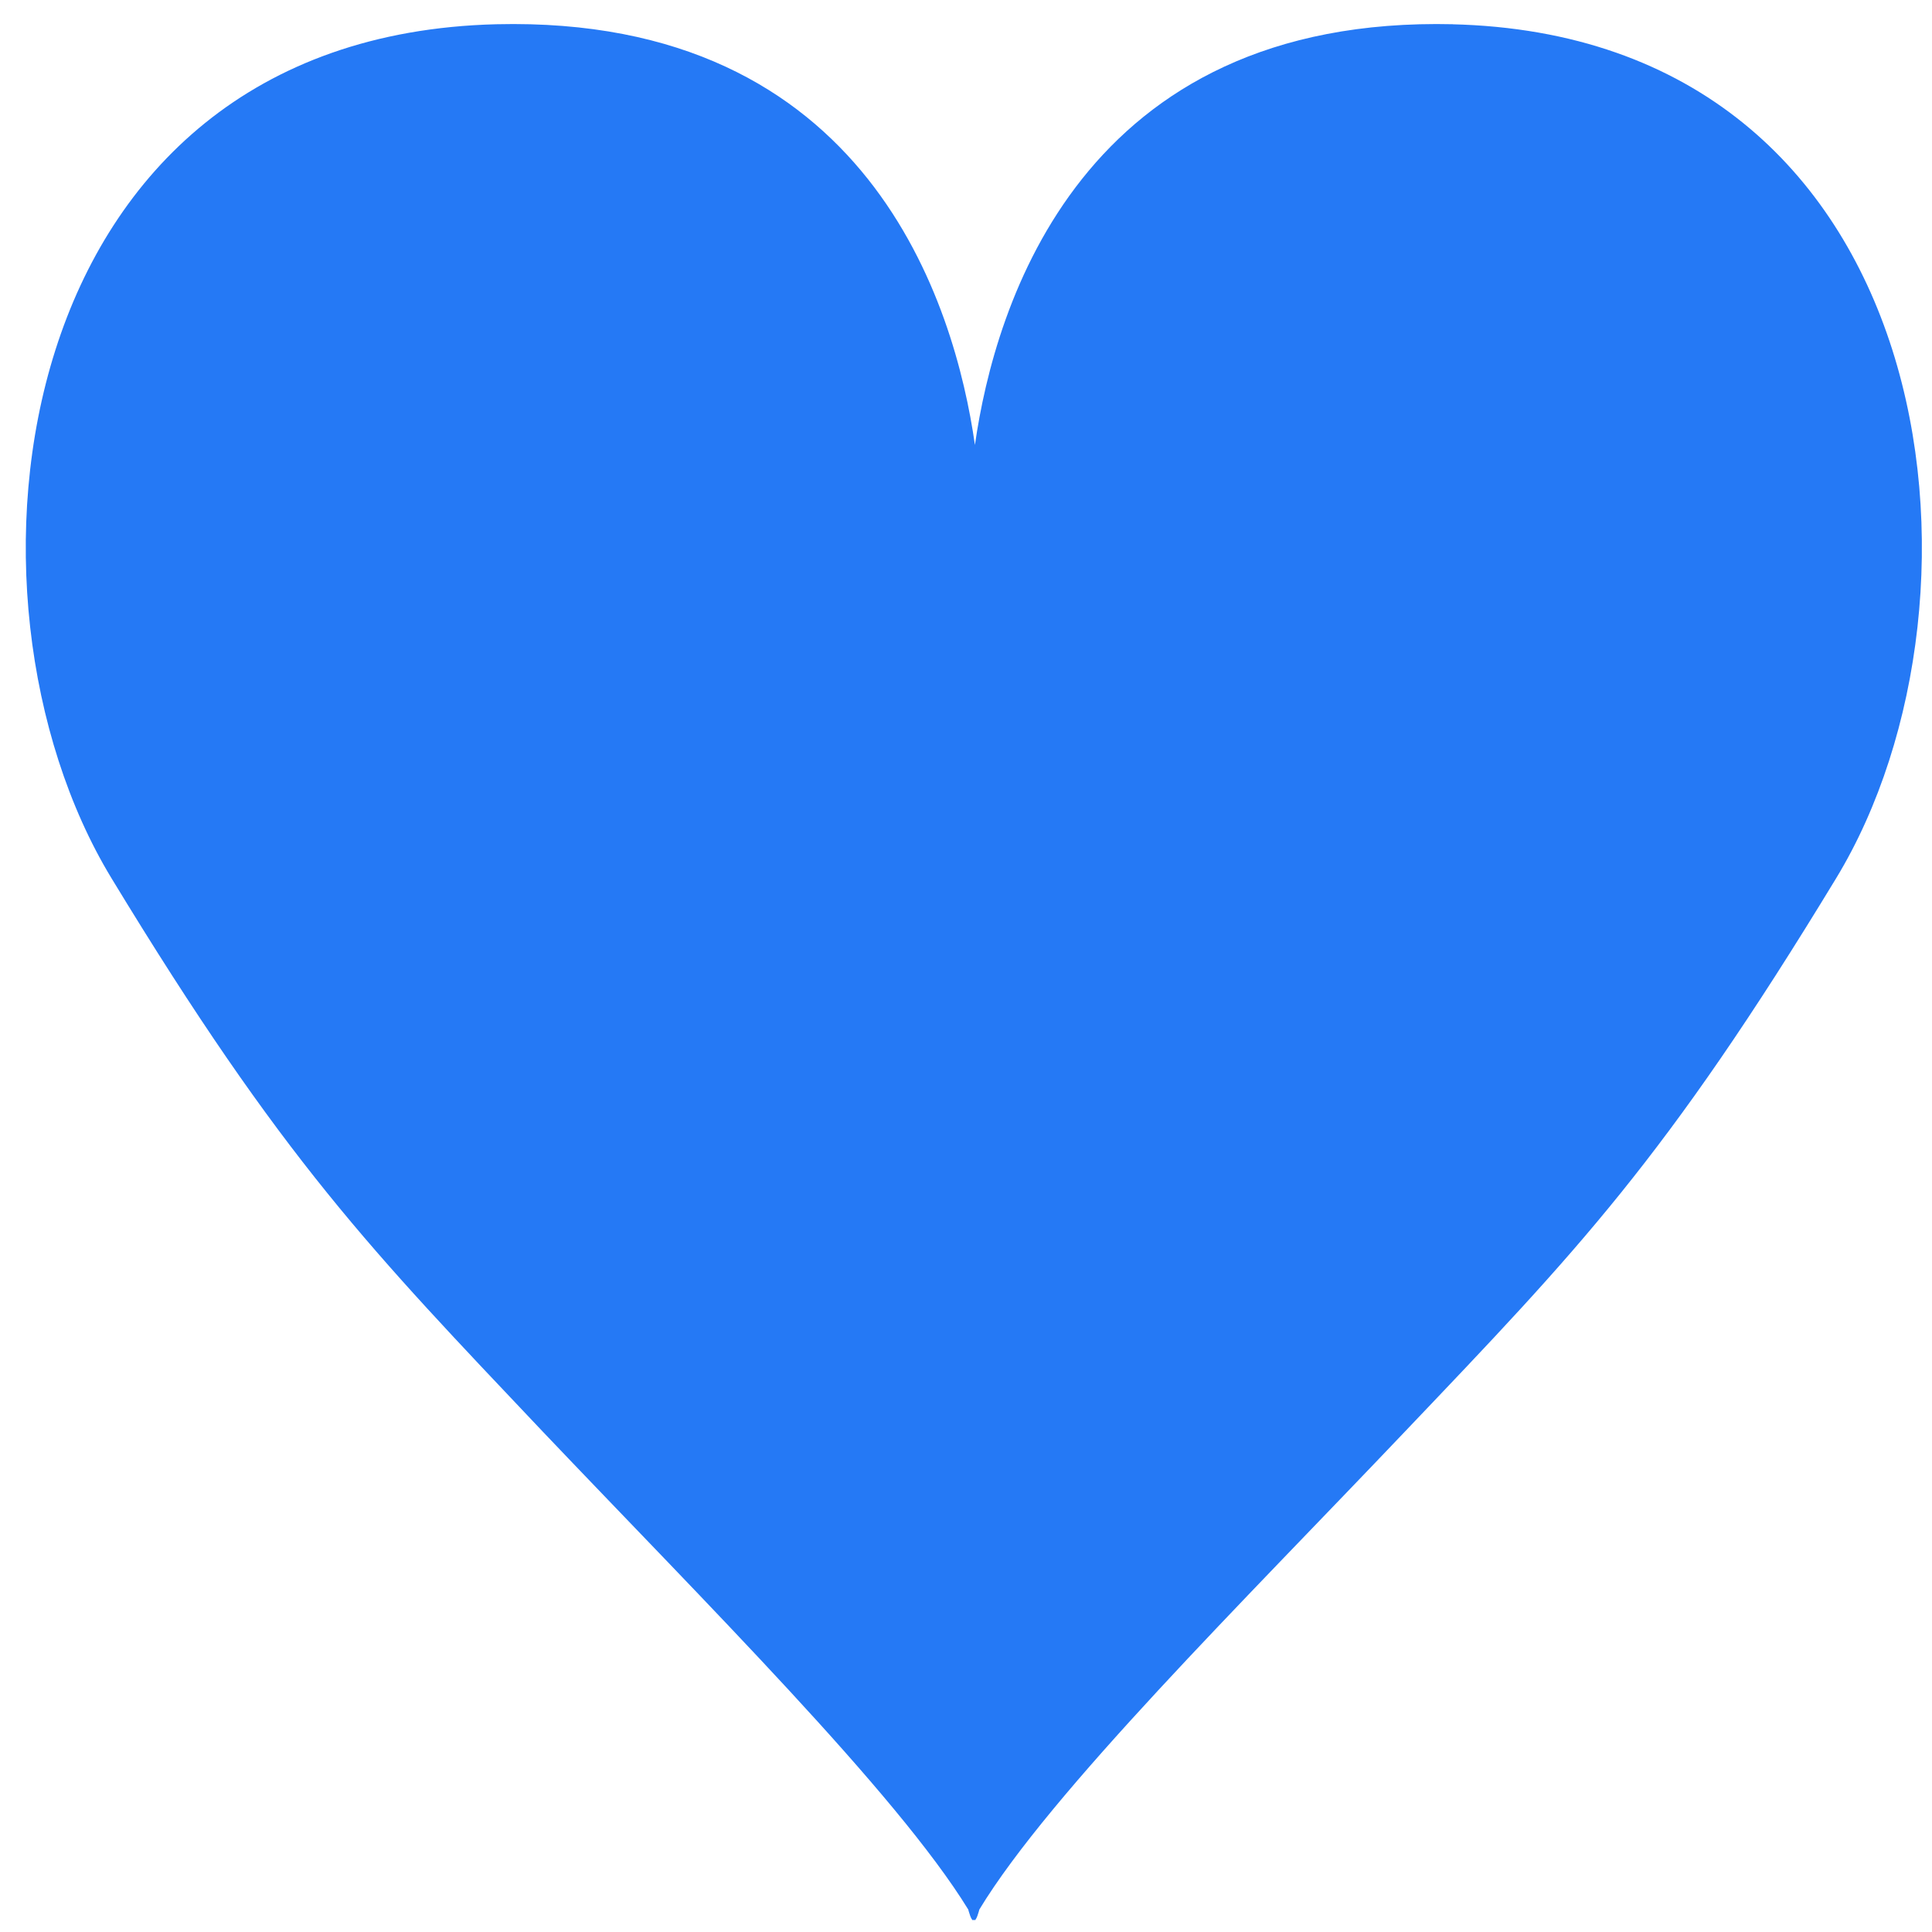 <svg xmlns="http://www.w3.org/2000/svg" width="29" height="29" viewBox="0 0 29 29" fill="none"><path d="M21.82 0.364C16.227 0.229 14.933 4.586 14.634 6.679C14.335 4.586 13.041 0.229 7.448 0.364C0.079 0.55 -0.9 8.942 1.672 13.18C4.245 17.418 5.572 18.768 8.145 21.487C10.568 24.036 13.456 26.907 14.534 28.663C14.534 28.663 14.584 28.865 14.617 28.815C14.651 28.865 14.7 28.663 14.7 28.663C15.763 26.907 18.667 24.036 21.09 21.487C23.663 18.785 24.99 17.418 27.563 13.18C30.135 8.942 29.156 0.533 21.787 0.364H21.82Z" fill="#2579F5"></path></svg>